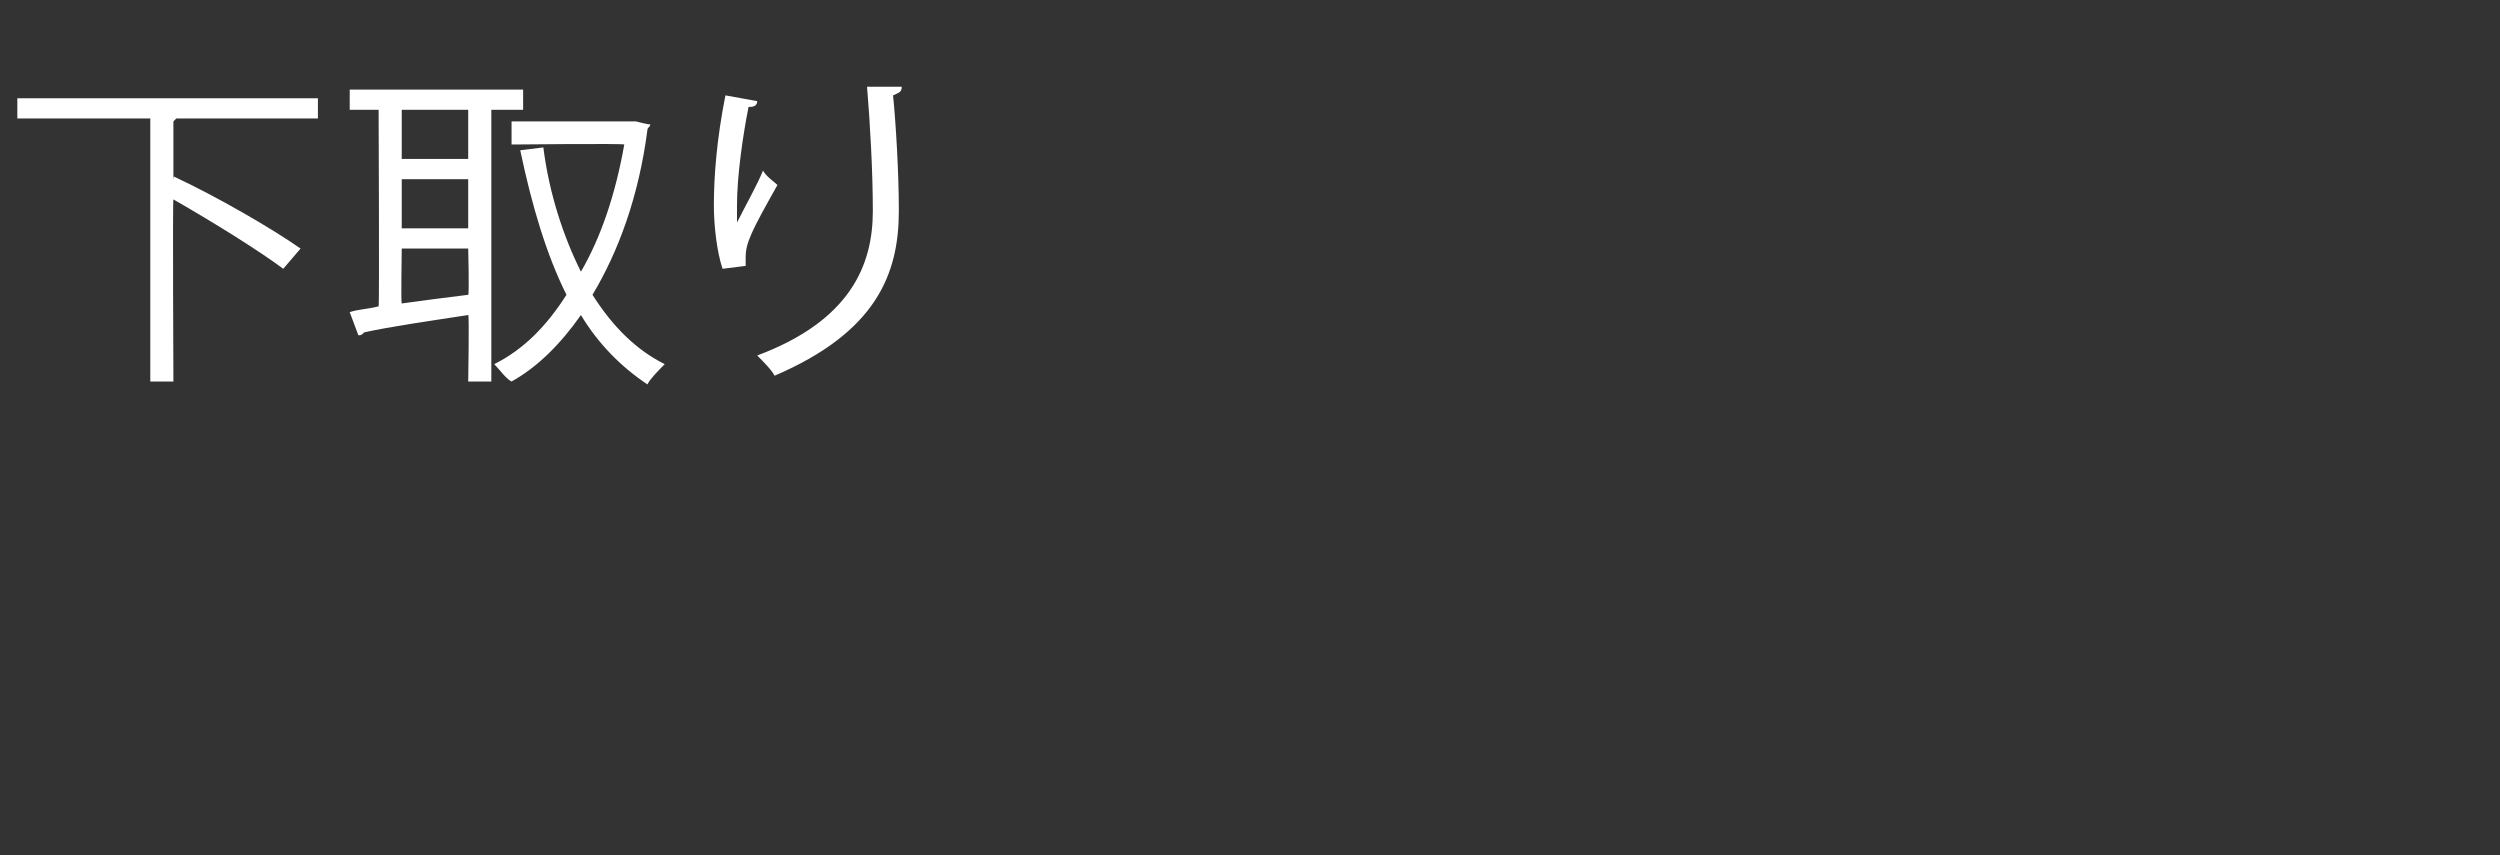 <?xml version="1.0" standalone="no"?><!DOCTYPE svg PUBLIC "-//W3C//DTD SVG 1.1//EN" "http://www.w3.org/Graphics/SVG/1.1/DTD/svg11.dtd"><svg xmlns="http://www.w3.org/2000/svg" version="1.1" width="86.5px" height="29.6px" viewBox="0 -3 86.5 29.6" style="top:-3px"><rect x="0" y="-3" width="86.5" height="29.6" fill="#333333" stroke="none"/>  <desc>下取り</desc>  <defs/>  <g id="Polygon175685">    <path d="M 11 1.1 L 6.1 1.1 L 6 1.2 L 6 3.2 C 6 3.2 6.03 3.11 6 3.1 C 7.5 3.8 9.4 4.9 10.4 5.6 C 10.4 5.6 9.8 6.3 9.8 6.3 C 9 5.7 7.4 4.7 6 3.9 C 5.97 3.95 6 10.2 6 10.2 L 5.2 10.2 L 5.2 1.1 L 0.6 1.1 L 0.6 0.4 L 11 0.4 L 11 1.1 Z M 18.1 0.8 L 17 0.8 L 17 10.2 L 16.2 10.2 C 16.2 10.2 16.24 7.86 16.2 7.9 C 14.9 8.1 13.5 8.3 12.6 8.5 C 12.5 8.6 12.5 8.6 12.4 8.6 C 12.4 8.6 12.1 7.8 12.1 7.8 C 12.4 7.7 12.7 7.7 13.1 7.6 C 13.13 7.62 13.1 0.8 13.1 0.8 L 12.1 0.8 L 12.1 0.1 L 18.1 0.1 L 18.1 0.8 Z M 16.2 4.9 L 16.2 3.2 L 13.9 3.2 L 13.9 4.9 L 16.2 4.9 Z M 16.2 2.5 L 16.2 0.8 L 13.9 0.8 L 13.9 2.5 L 16.2 2.5 Z M 13.9 5.6 C 13.9 5.6 13.87 7.52 13.9 7.5 C 14.6 7.4 15.4 7.3 16.2 7.2 C 16.24 7.18 16.2 5.6 16.2 5.6 L 13.9 5.6 Z M 22 1.2 C 22 1.2 22.49 1.33 22.5 1.3 C 22.5 1.4 22.4 1.4 22.4 1.5 C 22.1 3.8 21.4 5.7 20.5 7.2 C 21.2 8.3 22 9.1 23 9.6 C 22.8 9.8 22.5 10.1 22.4 10.3 C 21.5 9.7 20.7 8.9 20.1 7.9 C 19.4 8.9 18.6 9.7 17.7 10.2 C 17.5 10.1 17.3 9.8 17.1 9.6 C 18.1 9.1 18.9 8.3 19.6 7.2 C 18.9 5.8 18.4 4.1 18 2.2 C 18 2.2 18.8 2.1 18.8 2.1 C 19 3.7 19.5 5.2 20.1 6.4 C 20.8 5.2 21.3 3.7 21.6 2 C 21.55 1.96 17.7 2 17.7 2 L 17.7 1.2 L 21.9 1.2 L 22 1.2 Z M 31.2 0 C 31.2 0.2 31.1 0.2 30.9 0.3 C 31 1.3 31.1 3 31.1 4.3 C 31.1 6.5 30.3 8.5 26.8 10 C 26.7 9.8 26.4 9.5 26.2 9.3 C 29.4 8.1 30.2 6.2 30.2 4.3 C 30.2 2.9 30.1 1.2 30 0 C 30 0 31.2 0 31.2 0 Z M 25 6.3 C 24.8 5.7 24.7 4.8 24.7 4.1 C 24.7 3.1 24.8 1.8 25.1 0.3 C 25.1 0.3 26.2 0.5 26.2 0.5 C 26.2 0.7 26 0.7 25.9 0.7 C 25.7 1.7 25.5 3.1 25.5 4.1 C 25.5 4.3 25.5 4.5 25.5 4.7 C 25.8 4.1 26.2 3.4 26.4 2.9 C 26.5 3.1 26.8 3.3 26.9 3.4 C 26 5 25.8 5.4 25.8 5.9 C 25.8 6 25.8 6.1 25.8 6.2 C 25.8 6.2 25 6.3 25 6.3 Z " stroke="none" fill="#fff"/>  </g></svg>